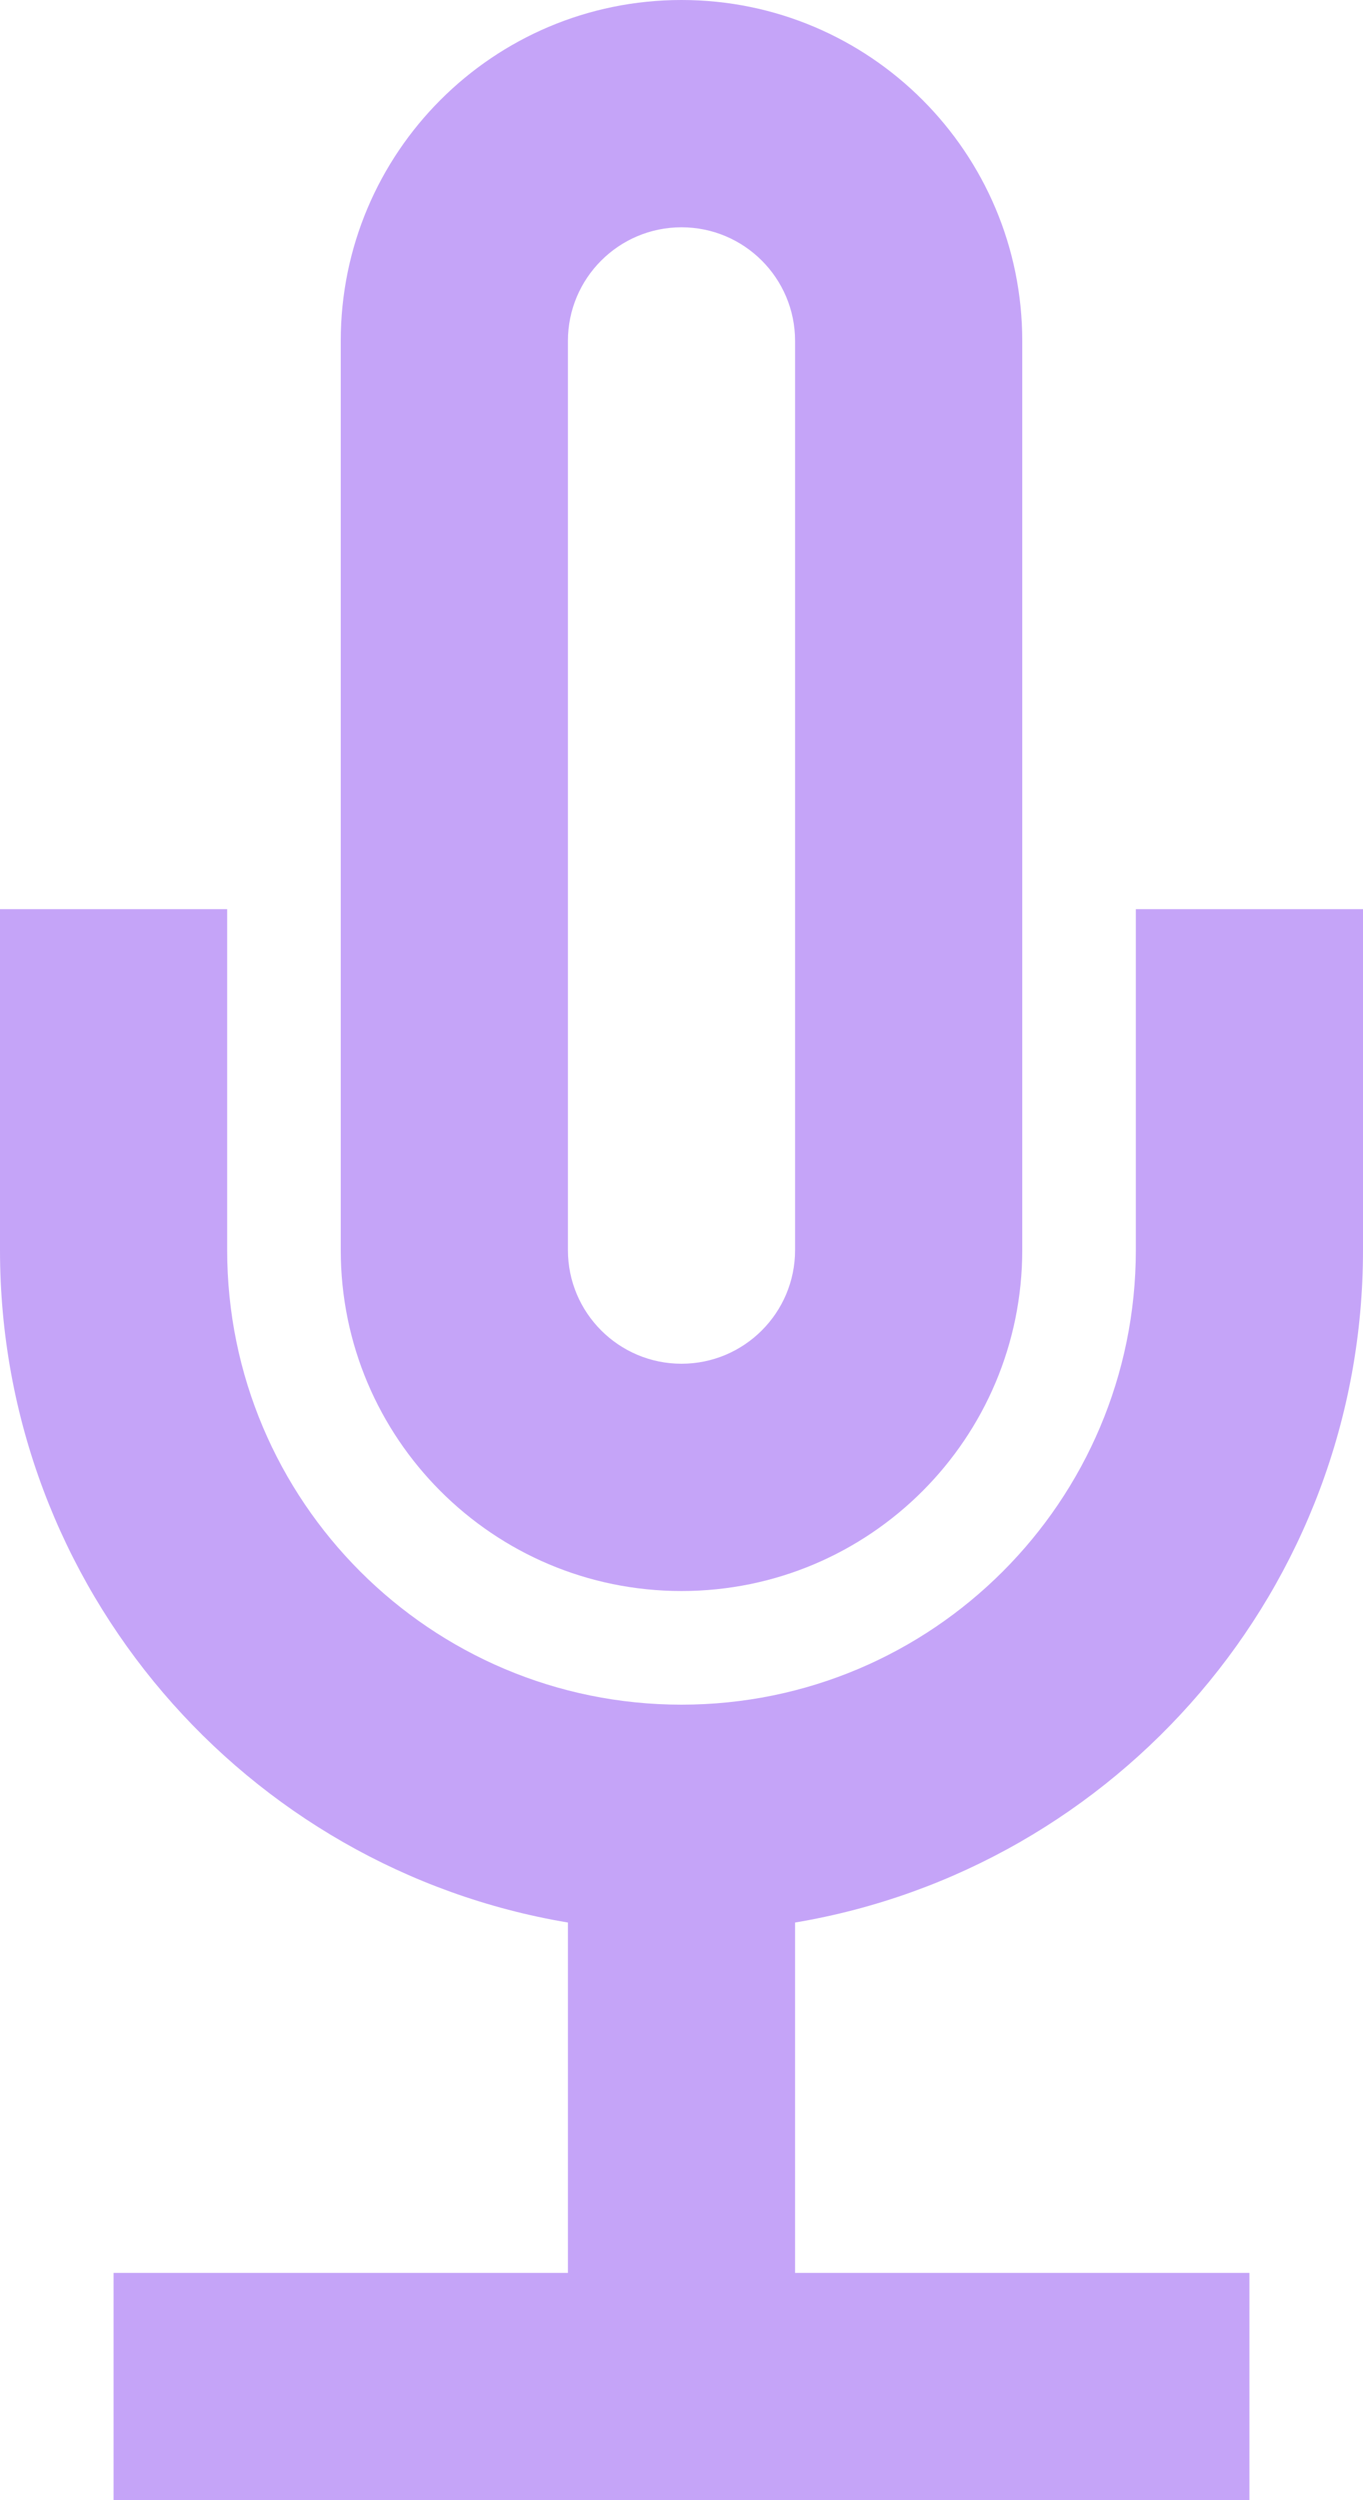 <svg width="12" height="22" viewBox="0 0 12 22" fill="none" xmlns="http://www.w3.org/2000/svg">
<path fill-rule="evenodd" clip-rule="evenodd" d="M3 3C3 1.343 4.343 0 6 0C7.657 0 9 1.343 9 3V11C9 12.657 7.657 14 6 14C4.343 14 3 12.657 3 11V3ZM7 3V11C7 11.552 6.552 12 6 12C5.448 12 5 11.552 5 11V3C5 2.448 5.448 2 6 2C6.552 2 7 2.448 7 3Z" fill="#C5A4F8"/>
<path d="M12 11C12 13.973 9.838 16.441 7 16.917V20H11V22H1V20H5V16.917C2.162 16.441 0 13.973 0 11V8H2V11C2 13.209 3.791 15 6 15C8.209 15 10 13.209 10 11V8H12V11Z" fill="#C5A4F8"/>
</svg>
